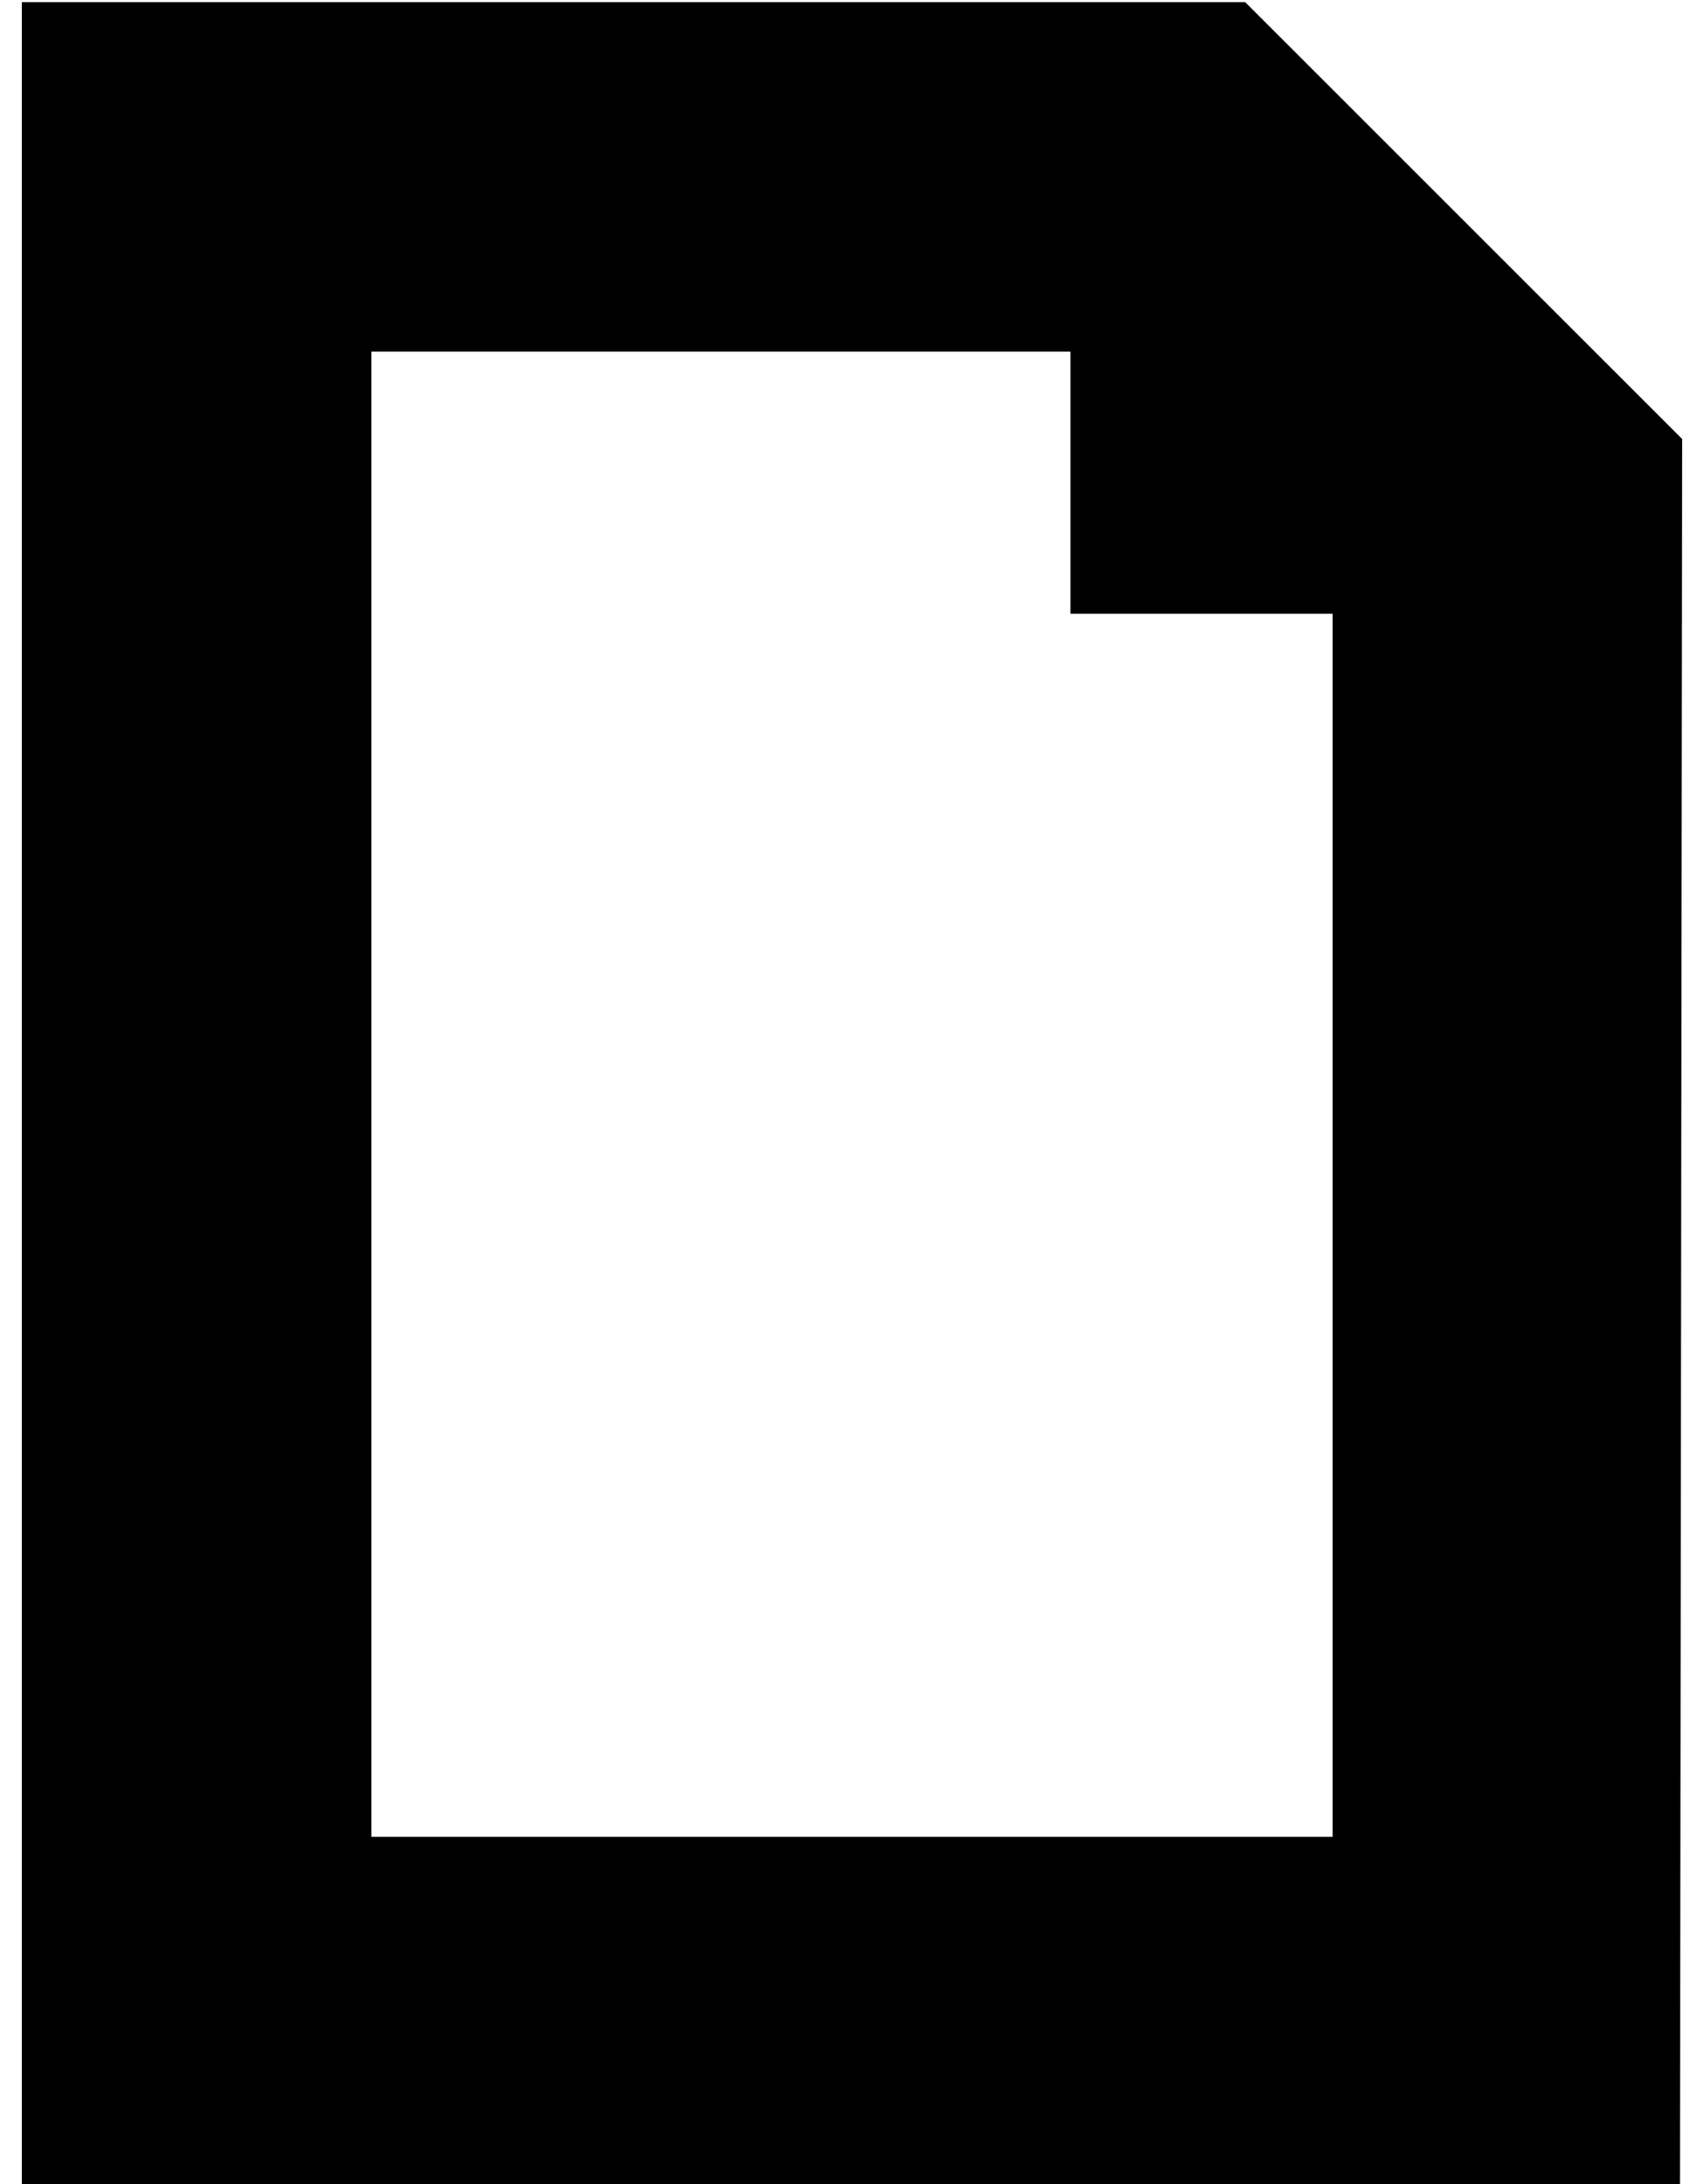 <?xml version="1.0" standalone="no"?>
<!DOCTYPE svg PUBLIC "-//W3C//DTD SVG 1.1//EN" "http://www.w3.org/Graphics/SVG/1.1/DTD/svg11.dtd" >
<svg xmlns="http://www.w3.org/2000/svg" xmlns:xlink="http://www.w3.org/1999/xlink" version="1.1" viewBox="-10 0 780 1000">
   <path fill="currentColor"
d="M560 1l200 200l-1 800h-759v-1000h560zM160 841h440v-560h-120v-120h-320v680z" />
</svg>
